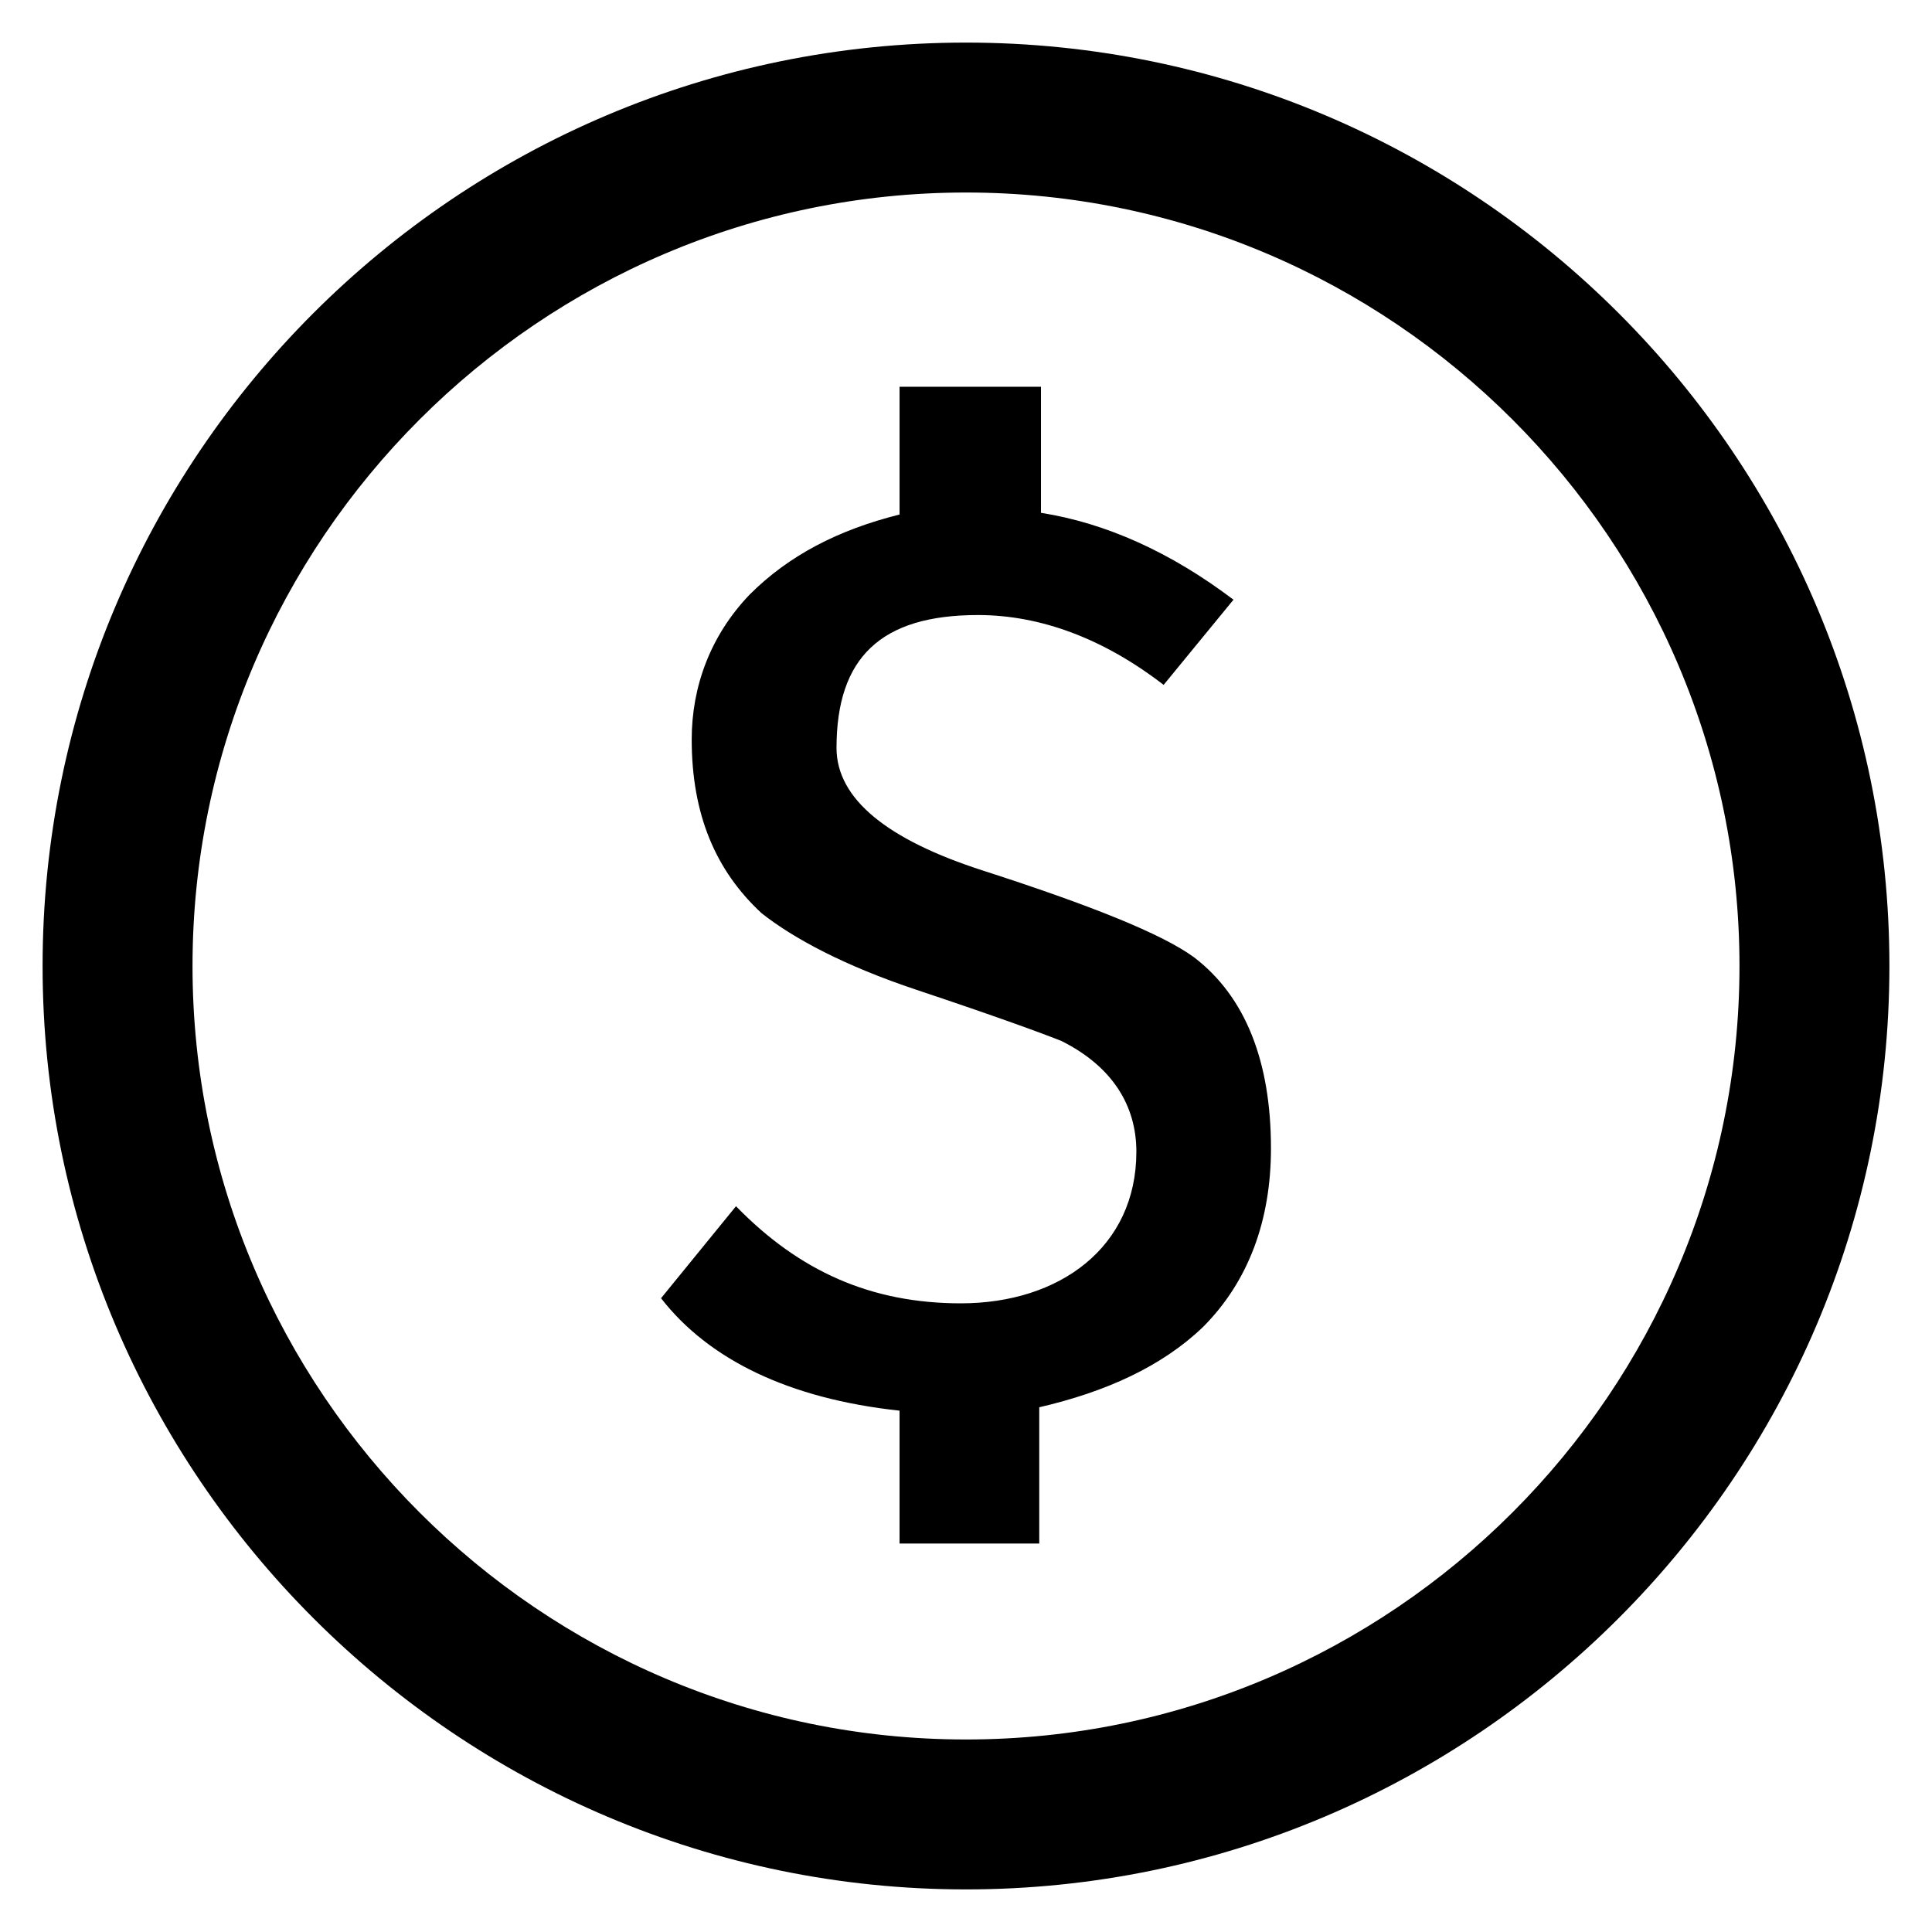 <?xml version="1.0" encoding="utf-8"?>
<!-- Generator: Adobe Illustrator 27.1.1, SVG Export Plug-In . SVG Version: 6.00 Build 0)  -->
<svg version="1.1"
	 id="Layer_1" xmlns:cc="http://creativecommons.org/ns#" xmlns:dc="http://purl.org/dc/elements/1.1/" xmlns:svg="http://www.w3.org/2000/svg" xmlns:rdf="http://www.w3.org/1999/02/22-rdf-syntax-ns#" xmlns:inkscape="http://www.inkscape.org/namespaces/inkscape" xmlns:sodipodi="http://sodipodi.sourceforge.net/DTD/sodipodi-0.dtd"
	 xmlns="http://www.w3.org/2000/svg" xmlns:xlink="http://www.w3.org/1999/xlink" x="0px" y="0px" viewBox="0 0 113.4 113.4"
	 style="enable-background:new 0 0 113.4 113.4;" xml:space="preserve">
<path d="M61.1,90.6h-8.3v-7.8c-6.5-0.7-11.2-3-14-6.6l4.4-5.4c3.7,3.8,7.9,5.7,13.2,5.7c5.8,0,10.3-3.3,10.3-8.9
	c0-2.7-1.4-5-4.4-6.5c-1-0.4-3.7-1.4-8.5-3c-4.2-1.4-7.2-3-9.1-4.5c-2.7-2.5-4.1-5.8-4.1-10.2c0-3.1,1.1-6.1,3.4-8.5
	c2.3-2.3,5.2-3.8,8.8-4.7v-7.5h8.3v7.4c3.8,0.6,7.6,2.3,11.3,5.1l-4.1,5c-3.5-2.7-7.2-4.1-10.9-4.1c-5.7,0-8.3,2.5-8.3,7.8
	c0,3,3,5.4,8.6,7.2c6.2,2,10.5,3.7,12.4,5.1c3,2.3,4.5,6.1,4.5,11.2c0,4.2-1.3,7.8-4,10.5c-2.4,2.3-5.7,3.8-9.6,4.7V90.6z
	 M56.7,110.9c-29.8,0-54.2-24.3-54.2-54.2S26.8,2.5,56.7,2.5s54.2,24.3,54.2,54.2S86.5,110.9,56.7,110.9z M56.7,11.3
	c-25,0-45.4,20.4-45.4,45.4s20.4,45.4,45.4,45.4s45.4-20.4,45.4-45.4S81.7,11.3,56.7,11.3z"/>
</svg>
